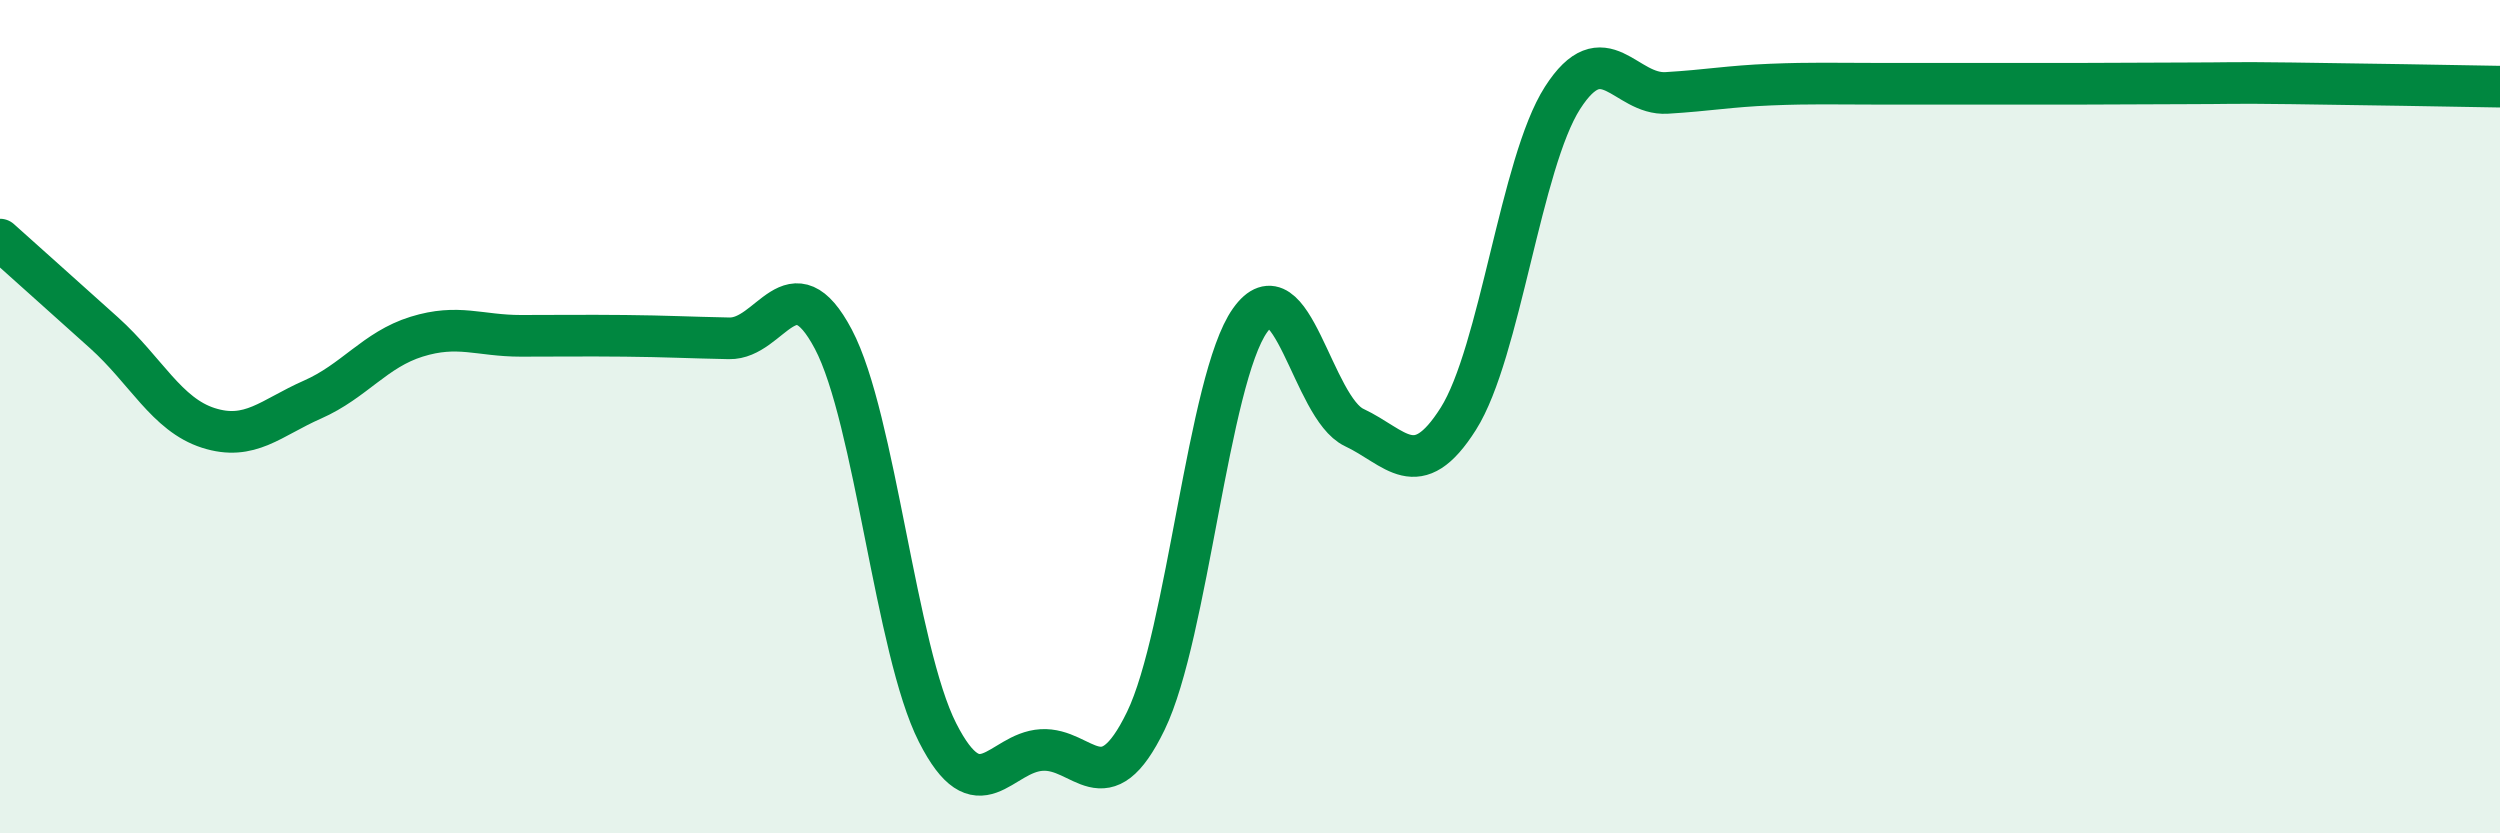 
    <svg width="60" height="20" viewBox="0 0 60 20" xmlns="http://www.w3.org/2000/svg">
      <path
        d="M 0,5.75 C 0.5,6.2 1.5,7.09 2.5,7.99 C 3.5,8.89 4,9.95 5,10.27 C 6,10.59 6.5,10.03 7.5,9.59 C 8.5,9.15 9,8.39 10,8.08 C 11,7.77 11.5,8.06 12.5,8.06 C 13.5,8.06 14,8.05 15,8.06 C 16,8.07 16.5,8.1 17.5,8.12 C 18.5,8.14 19,6.25 20,8.14 C 21,10.03 21.5,15.61 22.5,17.58 C 23.5,19.55 24,18.06 25,18 C 26,17.94 26.5,19.36 27.5,17.3 C 28.5,15.24 29,9.1 30,7.69 C 31,6.28 31.5,9.79 32.5,10.26 C 33.5,10.73 34,11.63 35,10.05 C 36,8.47 36.5,3.91 37.5,2.35 C 38.5,0.79 39,2.29 40,2.23 C 41,2.17 41.5,2.07 42.5,2.03 C 43.5,1.99 44,2.01 45,2.01 C 46,2.01 46.5,2.01 47.5,2.01 C 48.5,2.01 49,2.01 50,2.01 C 51,2.01 51.5,2 52.5,2 C 53.5,2 53.5,1.98 55,2 C 56.5,2.02 59,2.06 60,2.08L60 20L0 20Z"
        fill="#008740"
        opacity="0.1"
        stroke-linecap="round"
        stroke-linejoin="round"
      />
      <path
        d="M 0,5.75 C 0.5,6.2 1.5,7.09 2.5,7.99 C 3.5,8.89 4,9.95 5,10.27 C 6,10.59 6.5,10.03 7.5,9.59 C 8.5,9.15 9,8.39 10,8.08 C 11,7.77 11.5,8.06 12.5,8.06 C 13.5,8.06 14,8.05 15,8.06 C 16,8.07 16.5,8.1 17.5,8.12 C 18.5,8.14 19,6.25 20,8.14 C 21,10.03 21.5,15.61 22.5,17.58 C 23.5,19.55 24,18.06 25,18 C 26,17.94 26.5,19.36 27.5,17.3 C 28.5,15.24 29,9.1 30,7.69 C 31,6.28 31.5,9.79 32.5,10.26 C 33.5,10.73 34,11.63 35,10.05 C 36,8.47 36.5,3.91 37.5,2.35 C 38.5,0.79 39,2.29 40,2.23 C 41,2.17 41.5,2.07 42.5,2.03 C 43.5,1.99 44,2.01 45,2.01 C 46,2.01 46.5,2.01 47.5,2.01 C 48.5,2.01 49,2.01 50,2.01 C 51,2.01 51.5,2 52.5,2 C 53.5,2 53.5,1.98 55,2 C 56.5,2.02 59,2.06 60,2.08"
        stroke="#008740"
        stroke-width="1"
        fill="none"
        stroke-linecap="round"
        stroke-linejoin="round"
      />
    </svg>
  